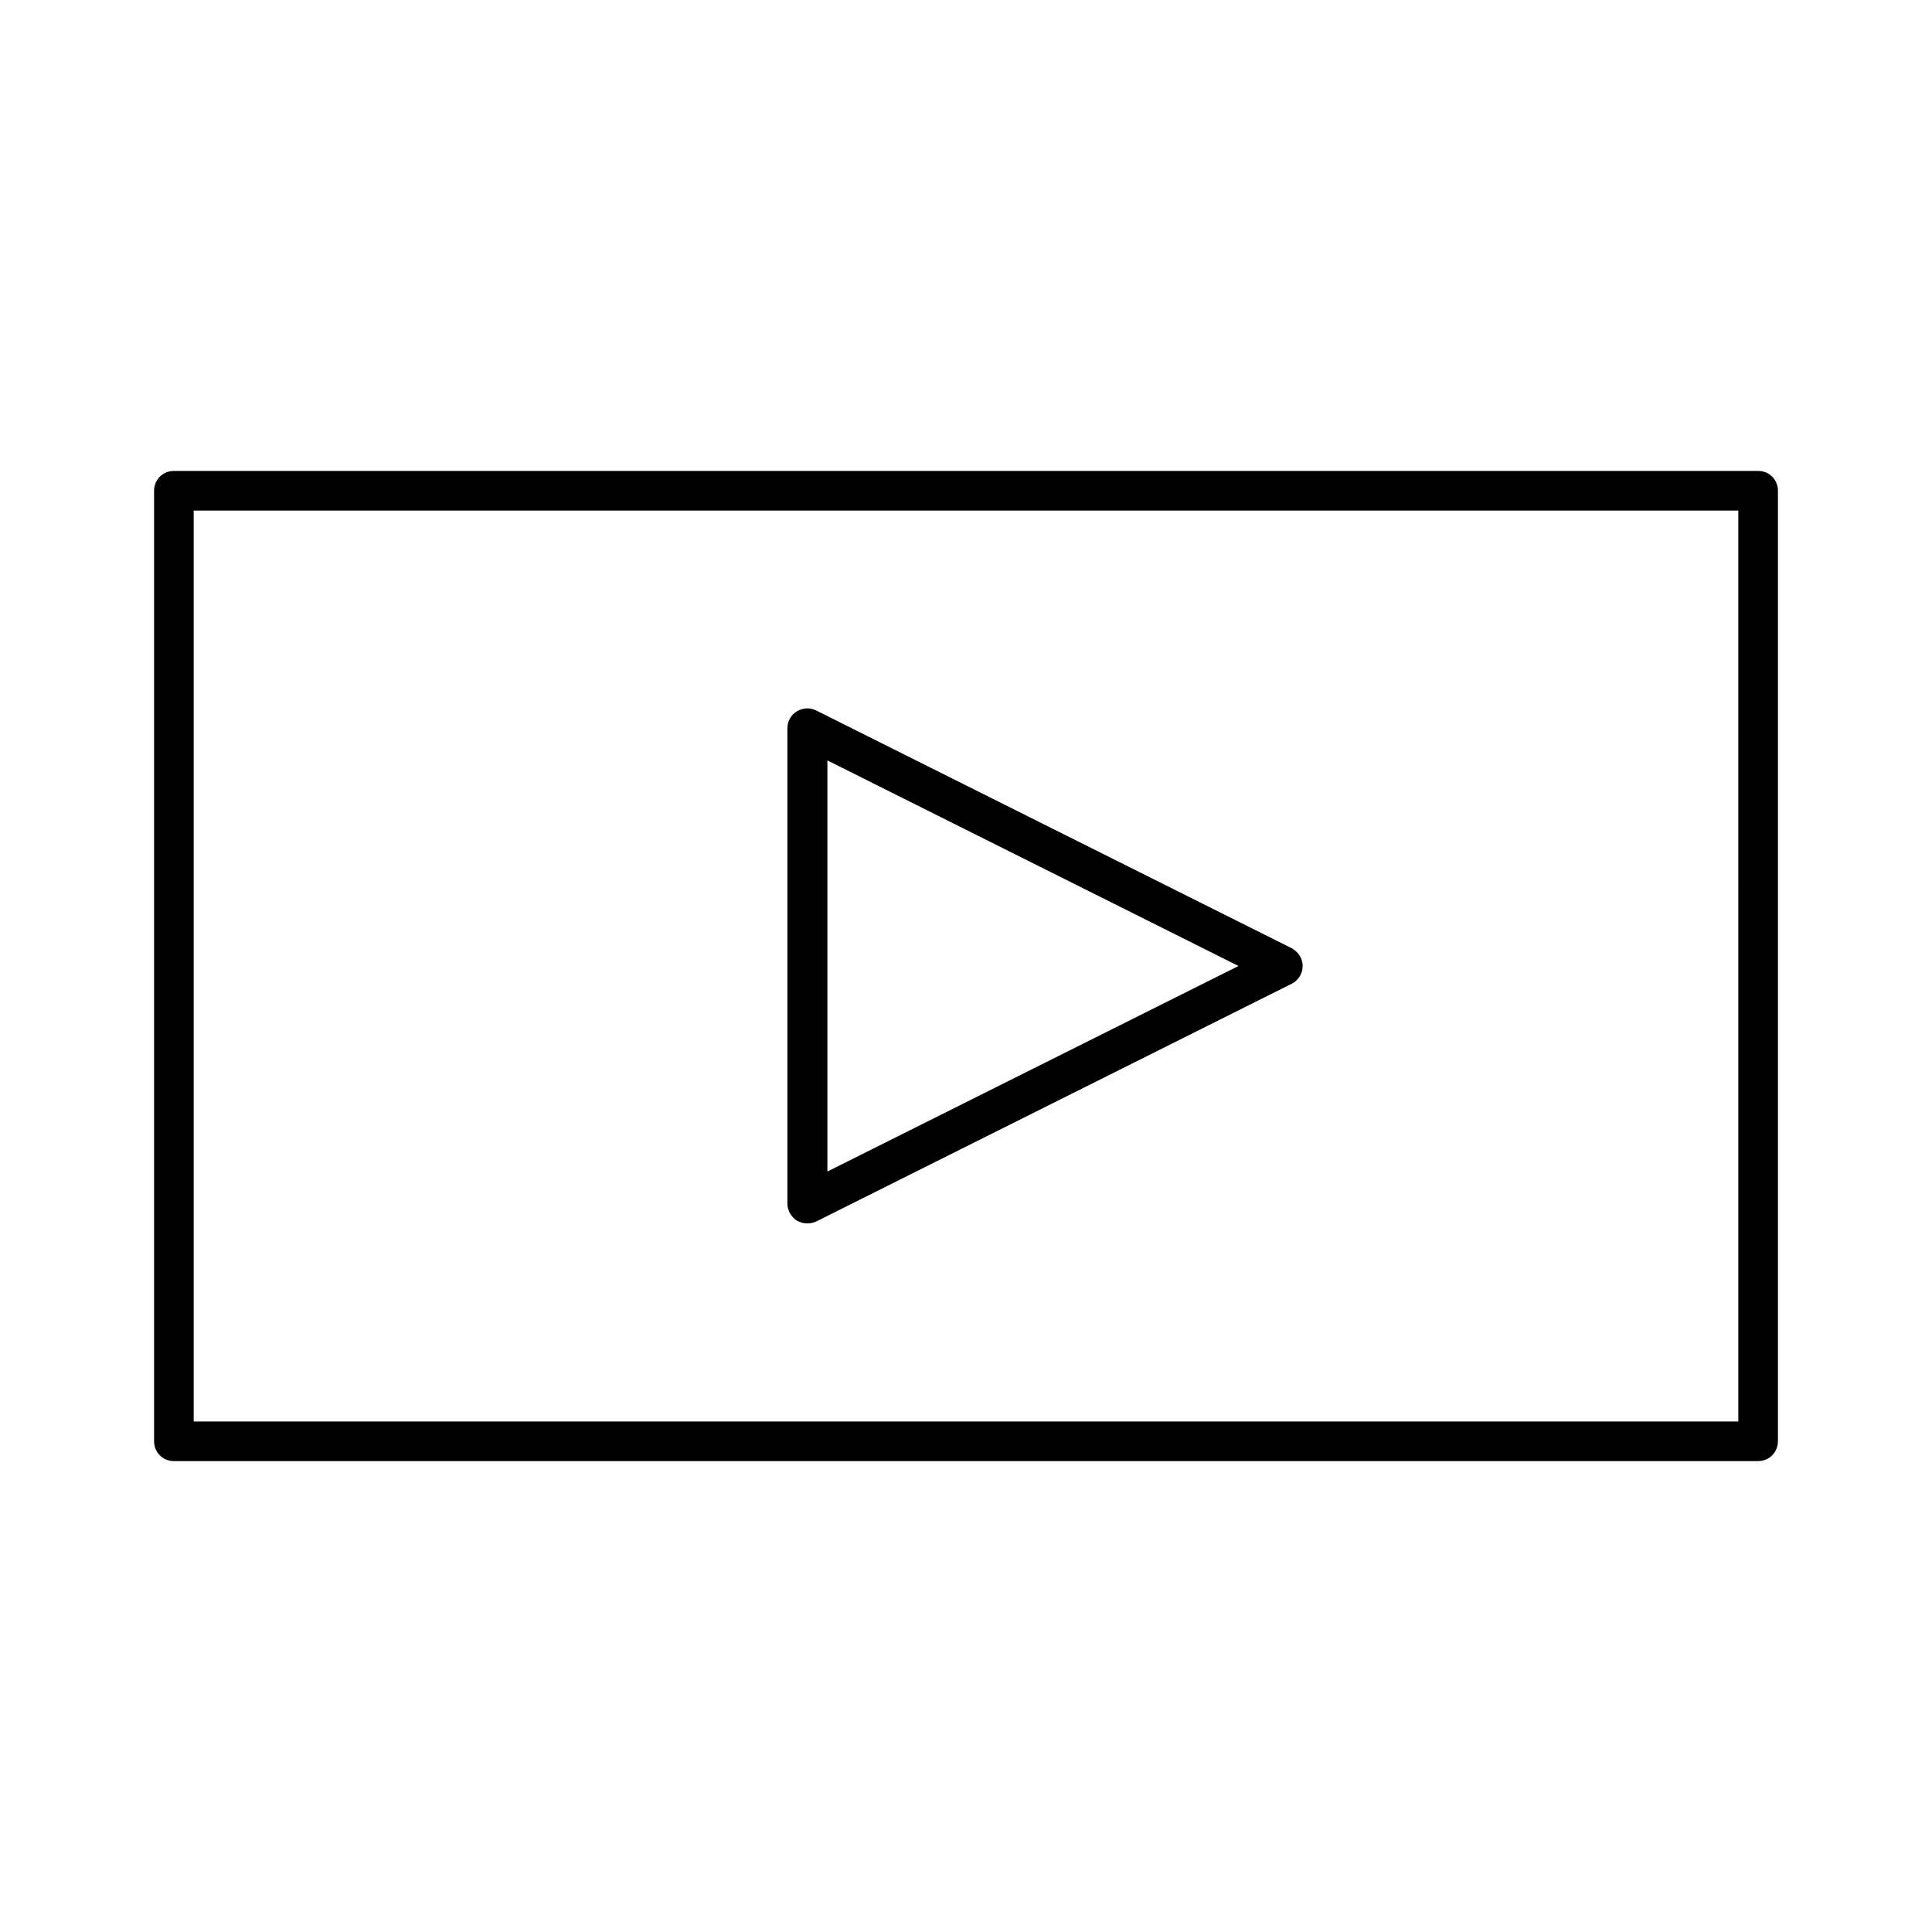 <?xml version="1.0" encoding="UTF-8"?>
<!-- Uploaded to: SVG Repo, www.svgrepo.com, Generator: SVG Repo Mixer Tools -->
<svg fill="#000000" width="800px" height="800px" version="1.1" viewBox="144 144 512 512" xmlns="http://www.w3.org/2000/svg">
 <g>
  <path d="m609.92 268.8h-419.84c-2.938 0-5.246 2.309-5.246 5.246v251.91c0 2.938 2.309 5.246 5.246 5.246h419.84c2.938 0 5.246-2.309 5.246-5.246l0.004-104.96v-146.95c0-2.941-2.309-5.25-5.25-5.25zm-5.246 110.21v141.7h-409.34l-0.004-99.711v-141.7h409.34z"/>
  <path d="m358.02 468.22c0.84 0 1.574-0.211 2.309-0.523l125.95-62.977c1.785-0.84 2.938-2.731 2.938-4.723 0-1.996-1.156-3.777-2.938-4.723l-125.95-62.977c-1.68-0.84-3.57-0.734-5.144 0.211-1.574 0.945-2.519 2.625-2.519 4.512v125.95c0 1.785 0.945 3.465 2.519 4.512 0.945 0.523 1.891 0.734 2.836 0.734zm5.246-122.7 108.95 54.477-108.95 54.473z"/>
 </g>
</svg>